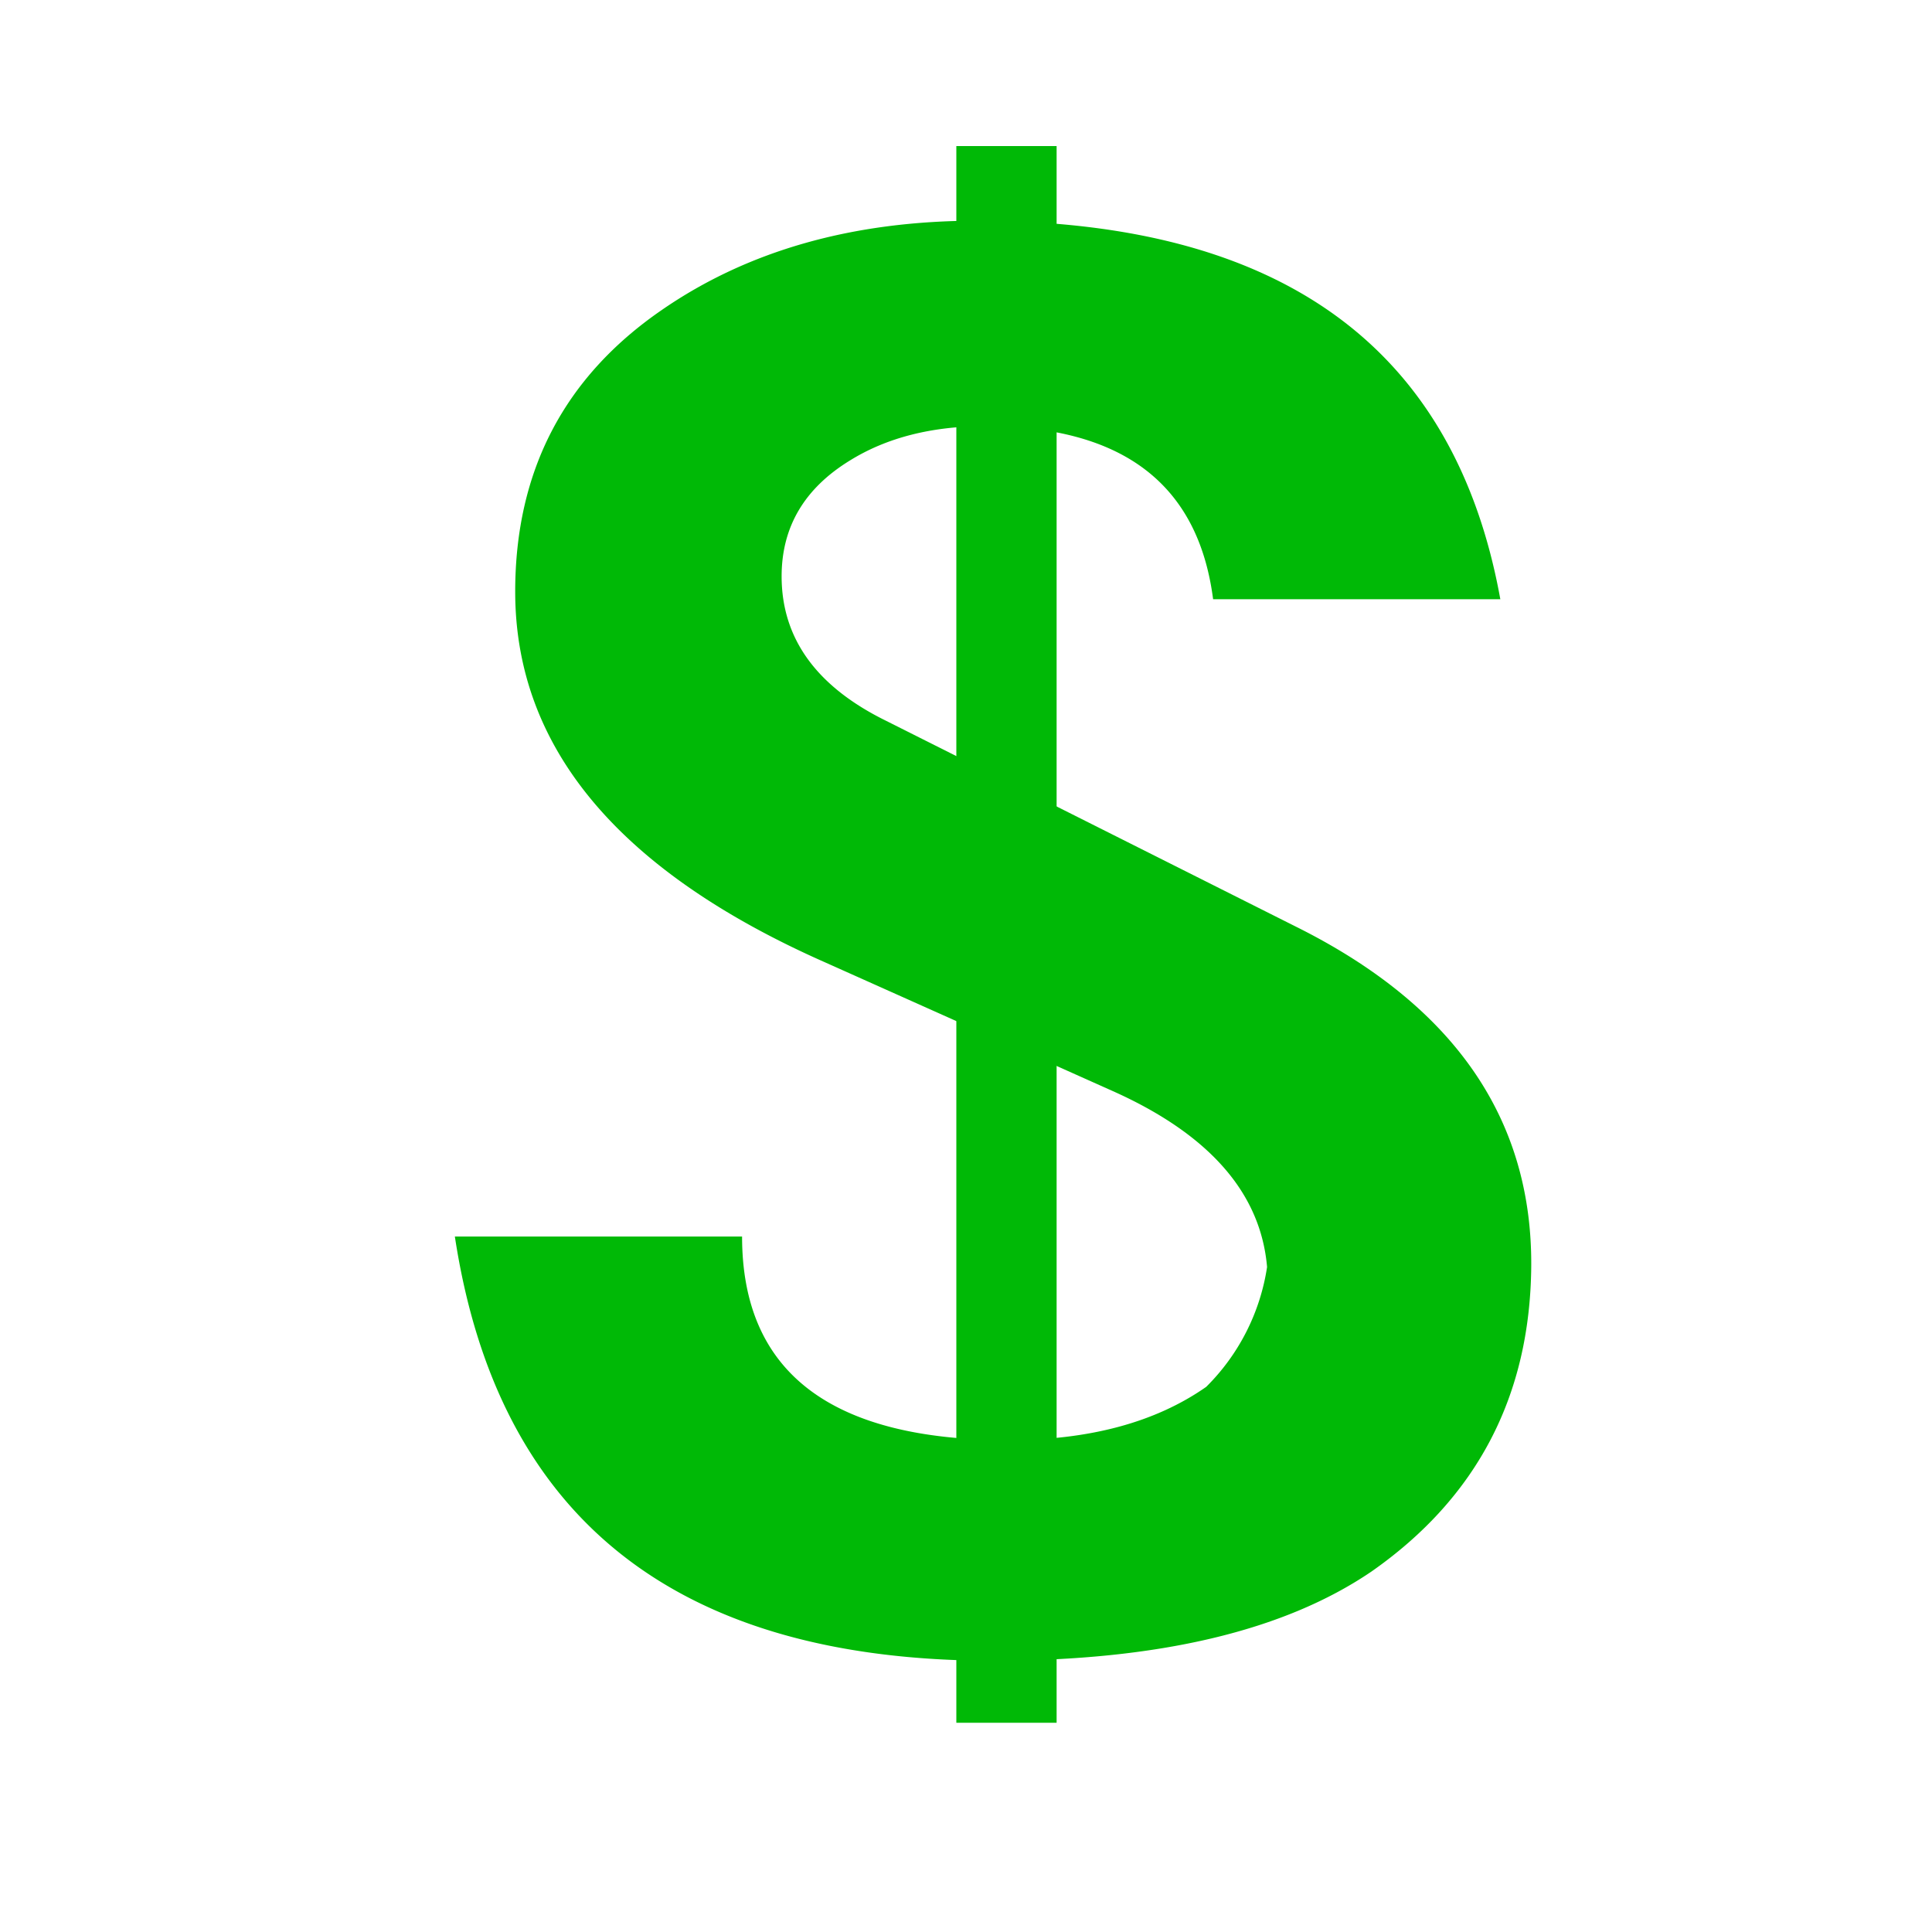 <svg id="レイヤー_2" data-name="レイヤー 2" xmlns="http://www.w3.org/2000/svg" viewBox="0 0 300 300"><defs><style>.cls-1{fill:#00b906;}</style></defs><title>icon-g-02</title><path class="cls-1" d="M237.77,196.73Q237.47,226.86,213,244q-20.38,13.89-58.78,13.88-73.55,0-83.59-65.87h44.6q0,31.61,41.35,31.61,18.9,0,30.72-8.27a33.19,33.19,0,0,0,9.45-18.61q-1.48-17.13-23.63-27.17l-44.9-20.09Q80,128.2,80,91.87q0-28.06,22.74-43.72,20.08-13.88,49-13.88,70.6,0,81.23,58.78h-44.6Q184.9,66.18,153,66.17q-12.41,0-21,5.32-10.63,6.5-10.63,18,0,14.48,16.25,22.45l63.51,31.9Q238.06,162.18,237.77,196.73Z"/><rect class="cls-1" x="148.5" y="22.68" width="15.57" height="244.83"/></svg>